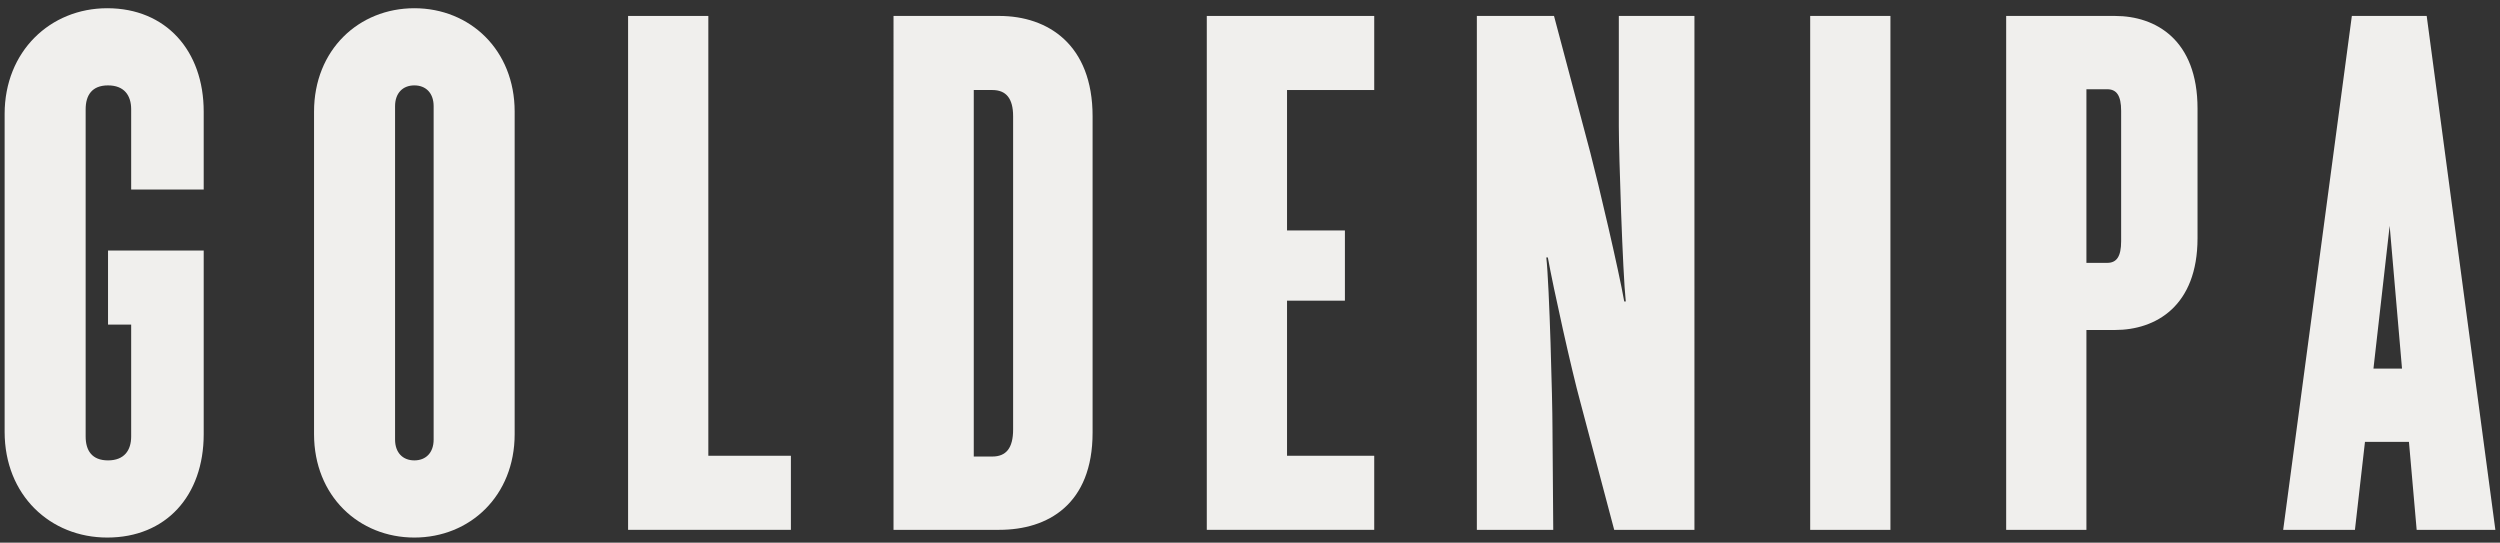 <?xml version="1.0" encoding="UTF-8"?> <!-- Generator: Adobe Illustrator 24.0.0, SVG Export Plug-In . SVG Version: 6.00 Build 0) --> <svg xmlns="http://www.w3.org/2000/svg" xmlns:xlink="http://www.w3.org/1999/xlink" id="Layer_1" x="0px" y="0px" viewBox="0 0 1944 422" style="enable-background:new 0 0 1944 422;" xml:space="preserve"><rect x="0" y="0" width="1944" height="422" fill="#333333" stroke="none"/> <style type="text/css"> .st0{enable-background:new ;} .st1{fill:#F0EFED;} </style> <title>GOLDENIPA</title> <desc>Created with Sketch.</desc> <g id="Page-1"> <g id="BB_Detail_Page-Defender" transform="translate(0, -1892)"> <g id="vitals" transform="translate(-20, 1978)"> <g class="st0"> <path class="st1" d="M122,166.4h-18v-57.6h74.4v142.8c0,48-29.4,80.4-75,80.4c-44.4,0-79.8-33-79.8-82.2V2.6 c0-48.6,35.4-82.2,79.8-82.2c45.6,0,75,33,75,80.4v60.6H122V-1c0-10.8-5.4-18.6-18-18.6S86.6-11.8,86.6-1v254.4 c0,10.8,4.8,18.6,17.4,18.6s18-7.8,18-18.6V166.4z"></path> <path class="st1" d="M420.2,0.8v250.8c0,48-34.8,80.4-78,80.4c-43.2,0-78-32.4-78-80.4V0.8c0-48,34.8-80.4,78-80.4 C385.4-79.6,420.2-47.2,420.2,0.8z M327.2-3.4v259.2c0,10.2,6,16.2,15,16.2s15-6,15-16.2V-3.4c0-10.2-6-16.2-15-16.2 S327.2-13.6,327.2-3.4z"></path> <path class="st1" d="M635,326H508.4V-73.6h62.4v342H635V326z"></path> <path class="st1" d="M797,326h-82.2V-73.6H797c37.8,0,72.6,22.2,72.6,78v246C869.6,306.2,834.8,326,797,326z M807.8,4.4 c0-13.8-5.4-20.4-16.2-20.4h-14.4v285h14.4c10.8,0,16.2-6.6,16.2-21V4.4z"></path> <path class="st1" d="M958.4,326V-73.6h130.2V-16h-67.8V93.2h45v54.6h-45v120.6h67.8V326H958.4z"></path> <path class="st1" d="M1228.4-73.6l28.2,106.2c6.6,25.2,22.2,91.8,26.4,115.8h1.2c-2.4-22.2-5.4-115.2-5.4-136.2v-85.8h58.8V326 h-62.4l-26.4-99.6c-6.6-24-21-88.8-25.2-112.2h-1.2c2.4,21,4.8,112.2,4.8,132l0.6,79.8h-59.4V-73.6H1228.4z"></path> <path class="st1" d="M1427.6,326V-73.6h62.4V326H1427.6z"></path> <path class="st1" d="M1664.6,170.6h-22.2V326H1580V-73.6h84.6c31.8,0,64.2,18.6,64.2,72V99.2 C1728.8,152,1696.4,170.6,1664.6,170.6z M1669.4,0.2c0-12-3.6-16.8-10.8-16.8h-16.2v135h16.2c7.2,0,10.8-4.8,10.8-16.8V0.2z"></path> <path class="st1" d="M1859,257.6l-7.8,68.4h-55.8l53.4-399.6h58.2l53.4,399.6h-61.2l-6-68.4H1859z M1887.8,200.6l-9.6-111 l-12.6,111H1887.8z"></path> </g> </g> </g> </g> </svg> 